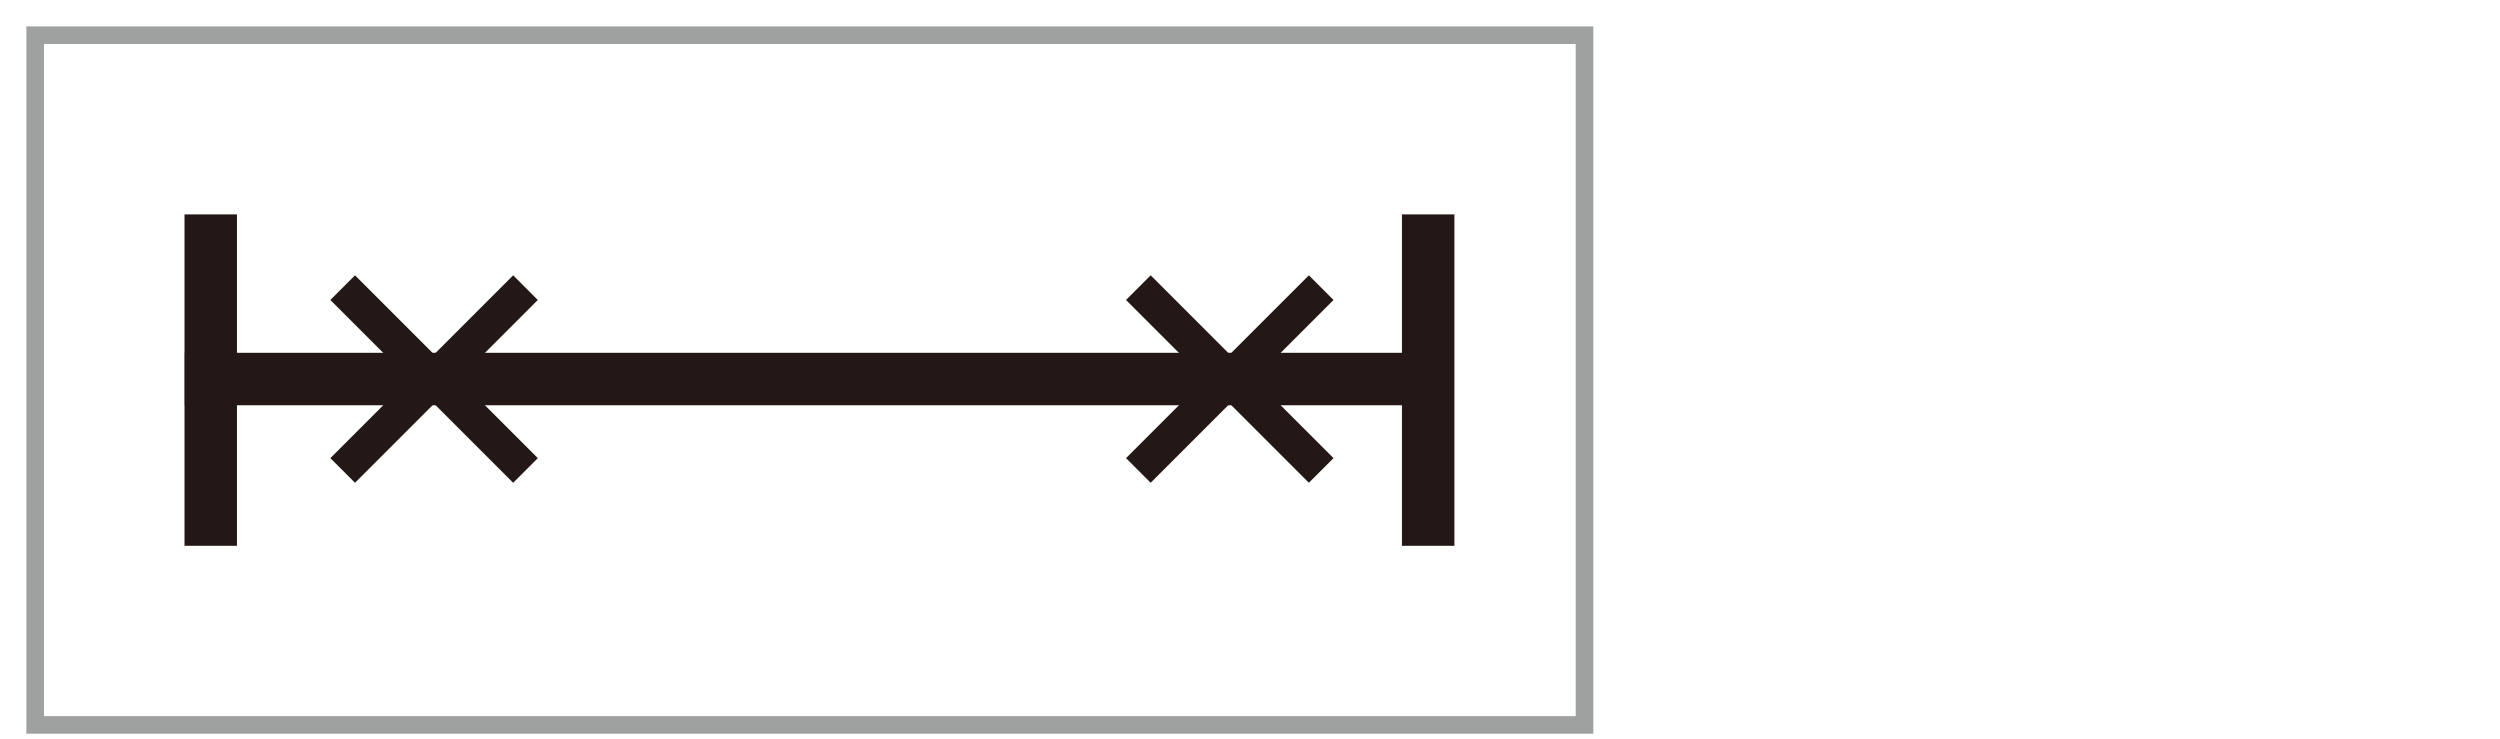 <svg width="71" height="21" viewBox="0 0 71 21" fill="none" xmlns="http://www.w3.org/2000/svg">
<path d="M40.56 6.089V15.5" stroke="#231815" stroke-width="1.49" stroke-linejoin="round"/>
<path d="M5.248 10.765H40.398" stroke="#231815" stroke-width="1.49" stroke-linejoin="round"/>
<path d="M37.522 8.169L32.329 13.361" stroke="#231815" stroke-width="0.99" stroke-linejoin="round"/>
<path d="M37.522 13.361L32.329 8.169" stroke="#231815" stroke-width="0.99" stroke-linejoin="round"/>
<path d="M14.924 8.169L9.732 13.361" stroke="#231815" stroke-width="0.99" stroke-linejoin="round"/>
<path d="M14.924 13.361L9.732 8.169" stroke="#231815" stroke-width="0.99" stroke-linejoin="round"/>
<path d="M5.985 6.089V15.5" stroke="#231815" stroke-width="1.49" stroke-linejoin="round"/>
<path d="M45 1H1V20.588H45V1Z" stroke="#9FA0A0" stroke-width="0.5" stroke-miterlimit="10"/>
</svg>
